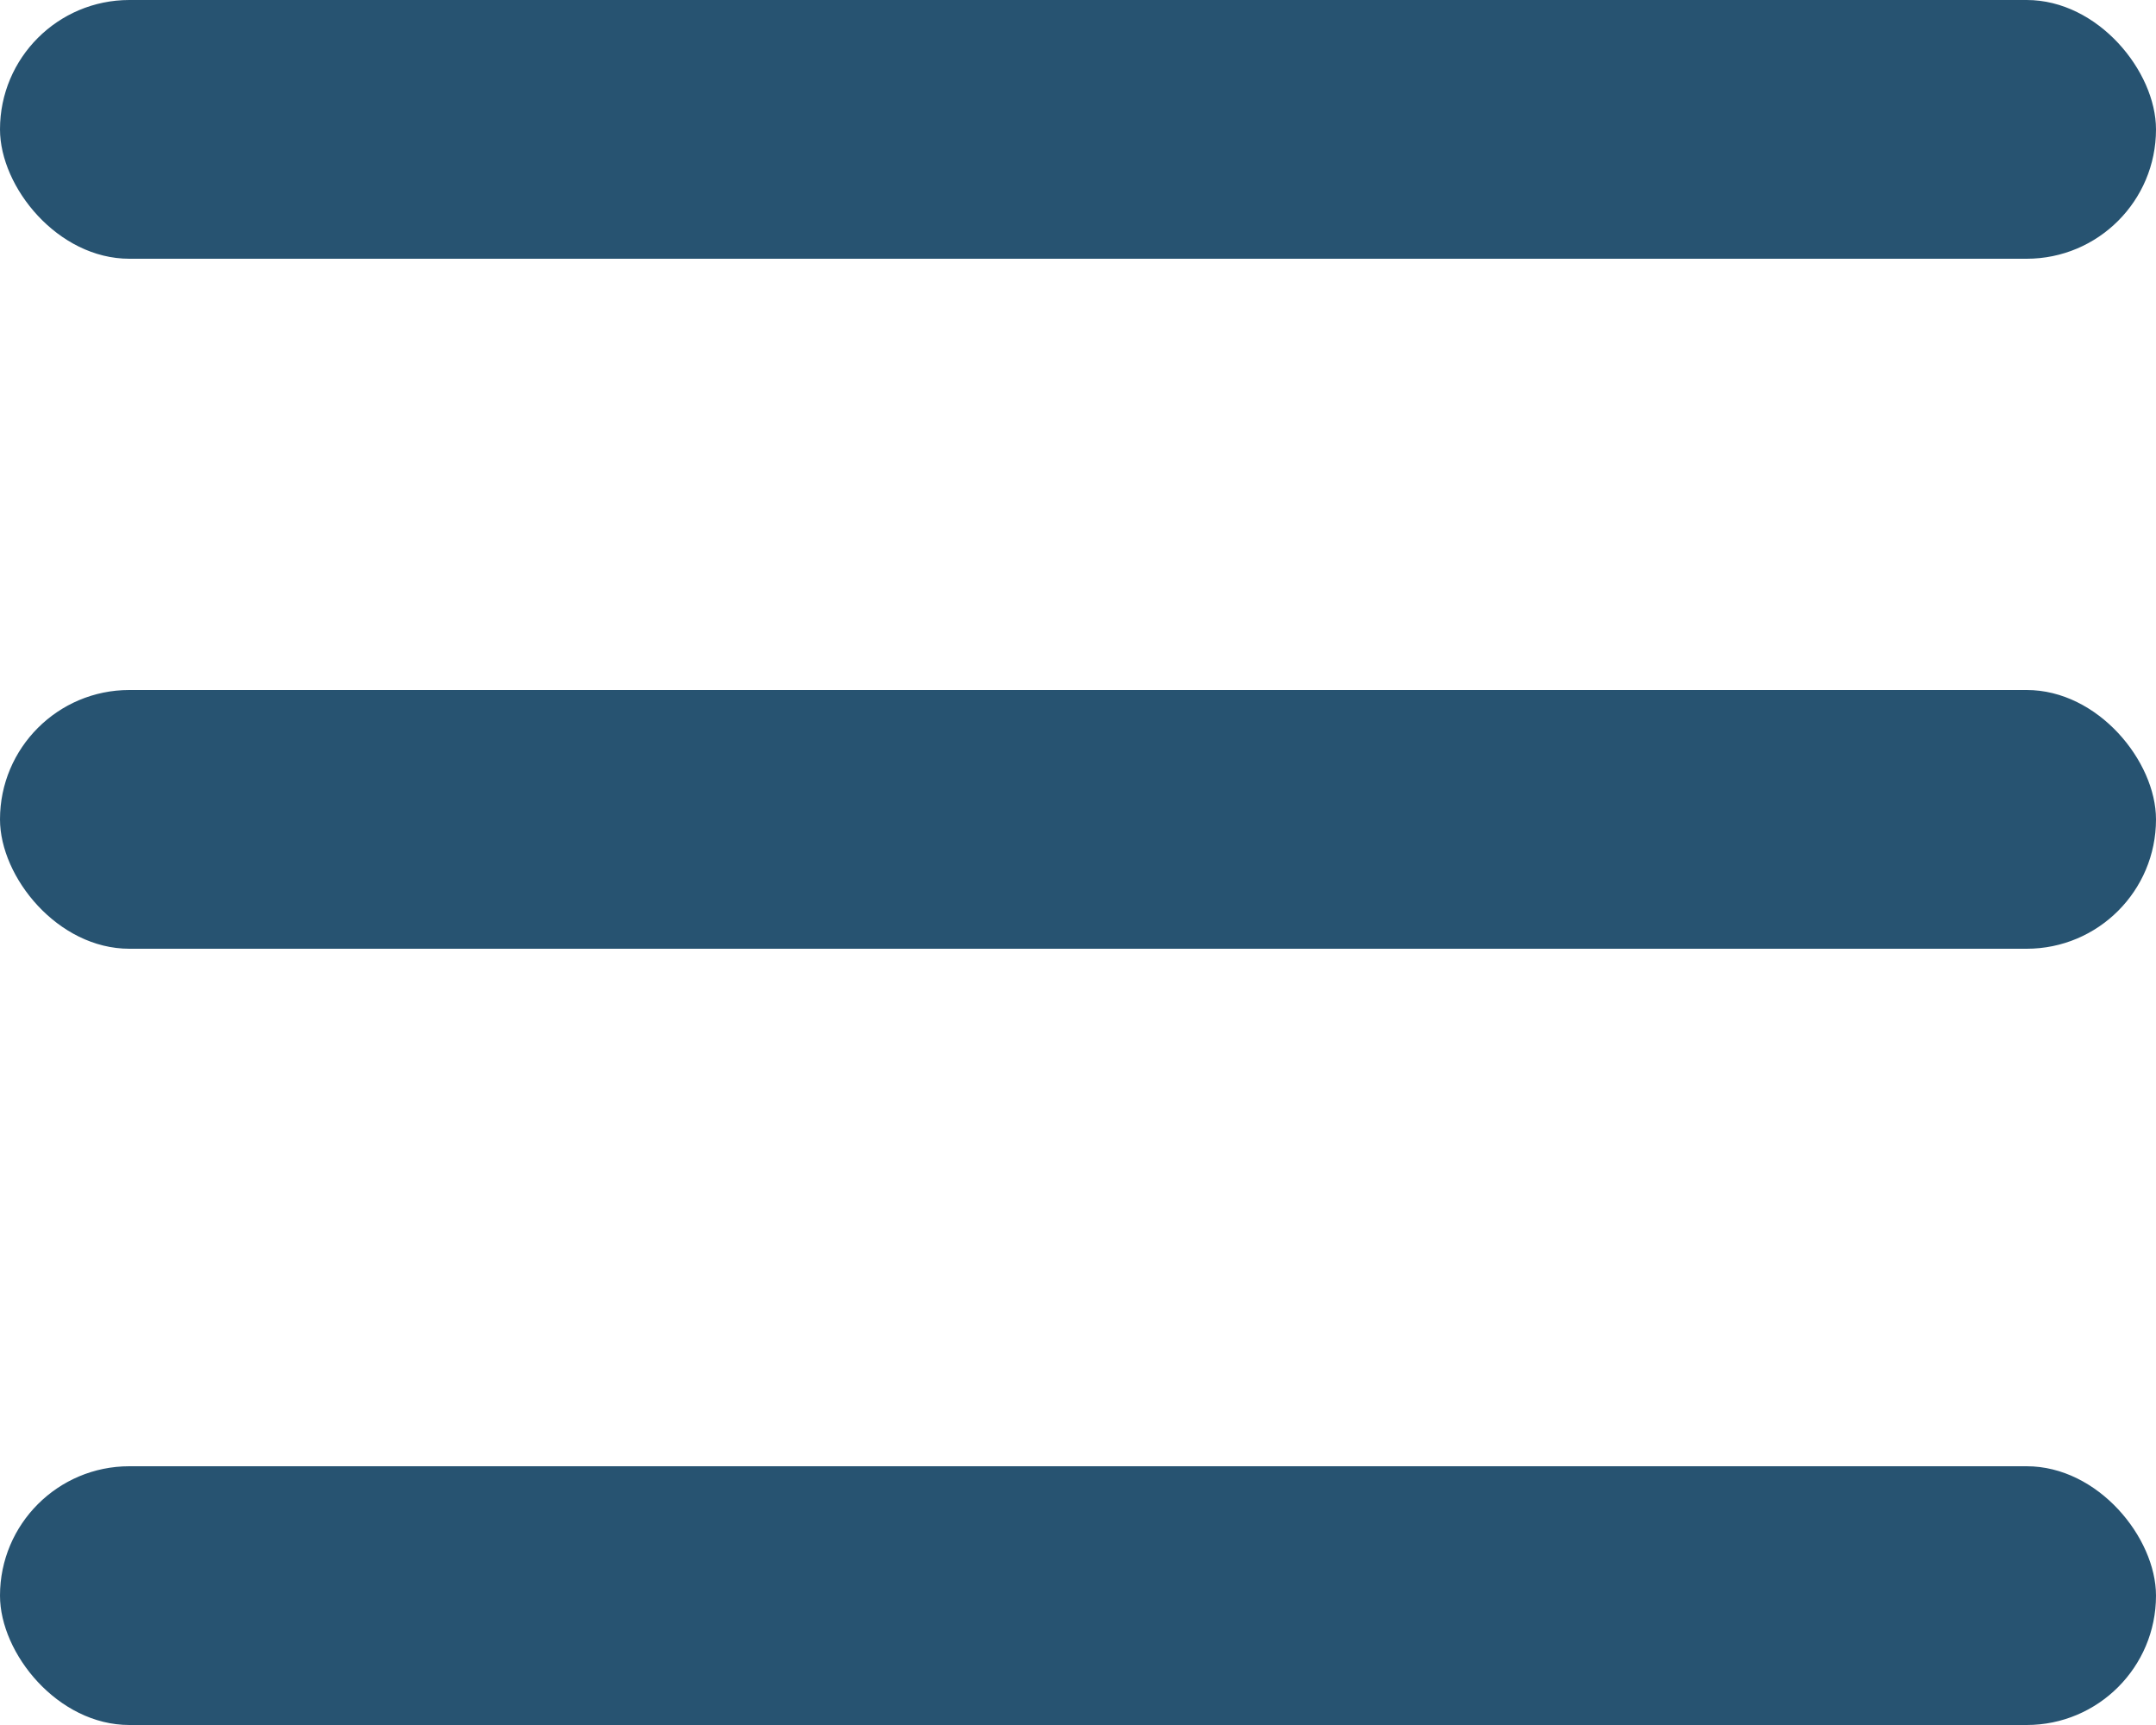 <svg xmlns="http://www.w3.org/2000/svg" width="25" height="20" viewBox="0 0 25 20">
  <g id="Group_715" data-name="Group 715" transform="translate(7140 15413)">
    <rect id="Rectangle_462" data-name="Rectangle 462" width="25" height="3" rx="1.5" transform="translate(-7140 -15413)" fill="#275371"/>
    <rect id="Rectangle_463" data-name="Rectangle 463" width="25" height="3" rx="1.5" transform="translate(-7140 -15405)" fill="#275371"/>
    <rect id="Rectangle_464" data-name="Rectangle 464" width="25" height="3" rx="1.5" transform="translate(-7140 -15396)" fill="#275371"/>
  </g>
</svg>

